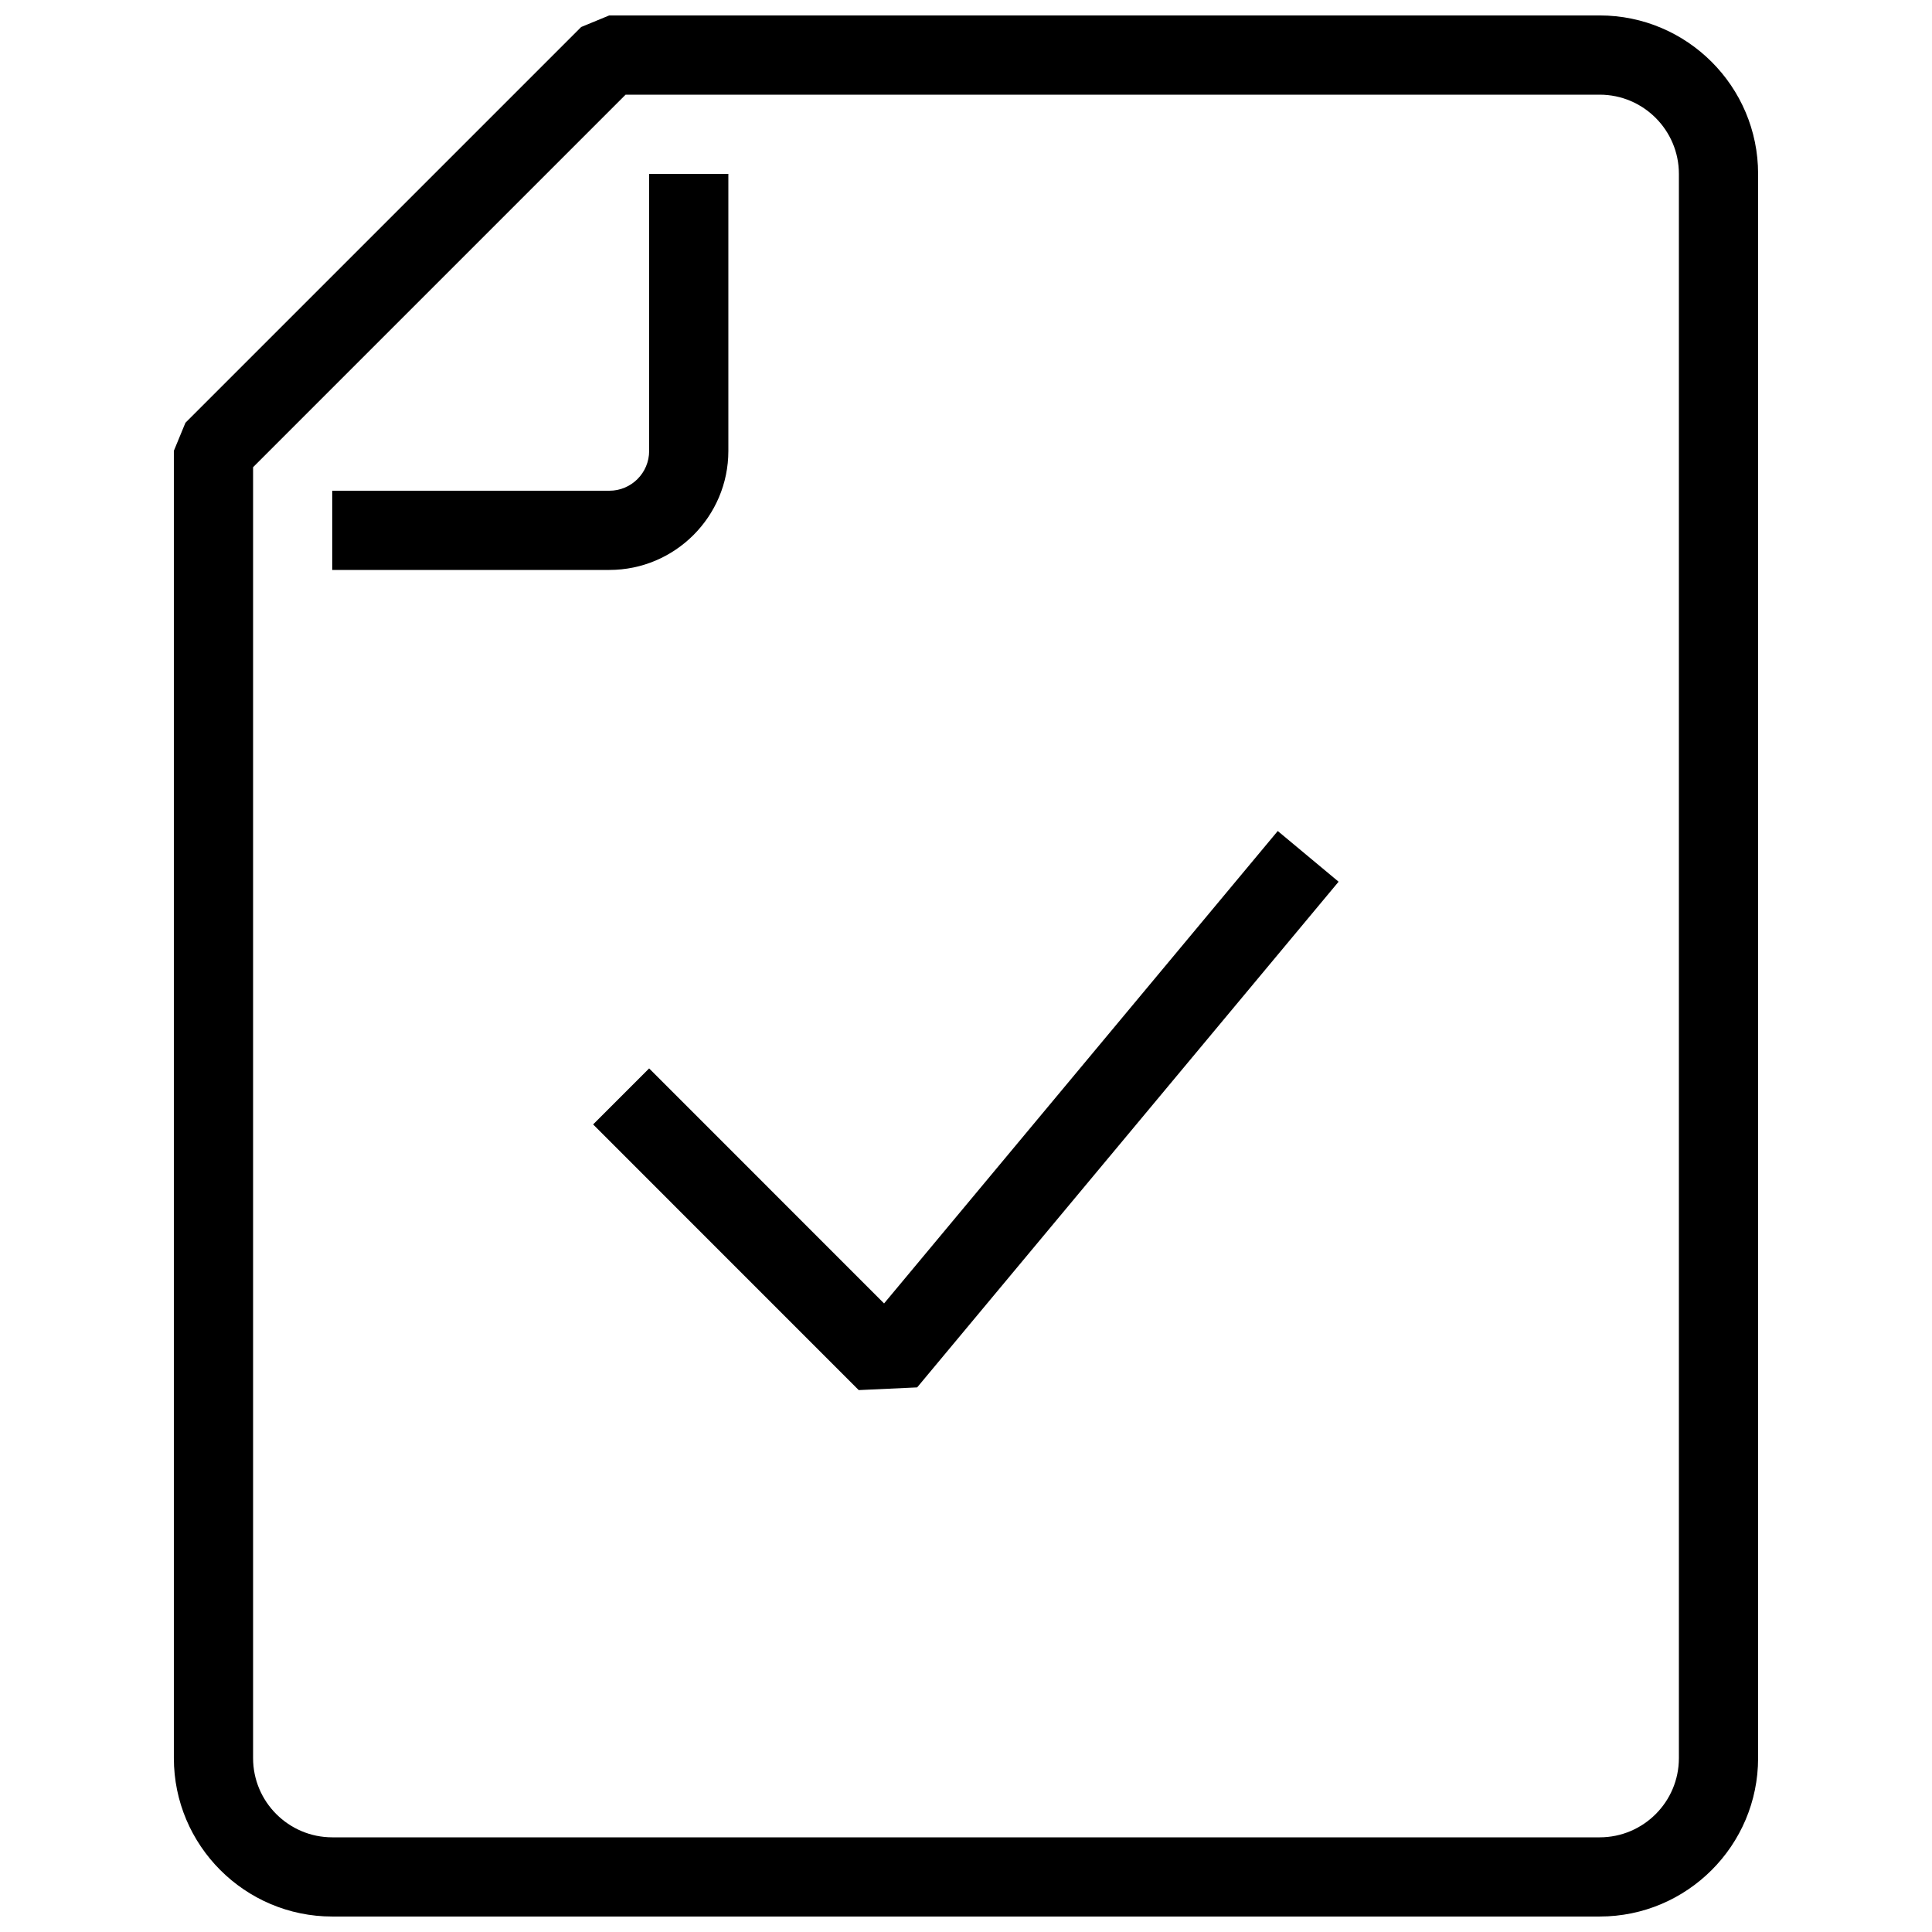 <?xml version="1.0" encoding="UTF-8"?>
<!-- Uploaded to: ICON Repo, www.iconrepo.com, Generator: ICON Repo Mixer Tools -->
<svg width="800px" height="800px" version="1.1" viewBox="144 144 512 512" xmlns="http://www.w3.org/2000/svg">
 <defs>
  <clipPath id="a">
   <path d="m190 148.09h420v503.81h-420z"/>
  </clipPath>
 </defs>
 <path d="m371.57 512.39-70.387-70.406 14.844-14.844 62.262 62.285 104.33-125.2 16.121 13.438-111.68 134.01z"/>
 <path d="m305.49 295.04h-73.43v-20.992h73.43c5.816 0 10.539-4.723 10.539-10.539v-73.43h20.992v73.43c0 17.383-14.148 31.531-31.531 31.531z"/>
 <g clip-path="url(#a)">
  <path d="m567.93 651.9h-335.87c-23.152 0-41.984-18.828-41.984-41.984v-346.45l3.066-7.43 104.88-104.88 7.43-3.066h262.48c23.152 0 41.984 18.828 41.984 41.984v419.84c0 23.156-18.828 41.984-41.984 41.984zm-356.86-384.09v342.11c0 11.586 9.426 20.992 20.992 20.992h335.87c11.586 0 20.992-9.406 20.992-20.992v-419.84c0-11.566-9.406-20.992-20.992-20.992h-258.14z"/>
 </g>
</svg>